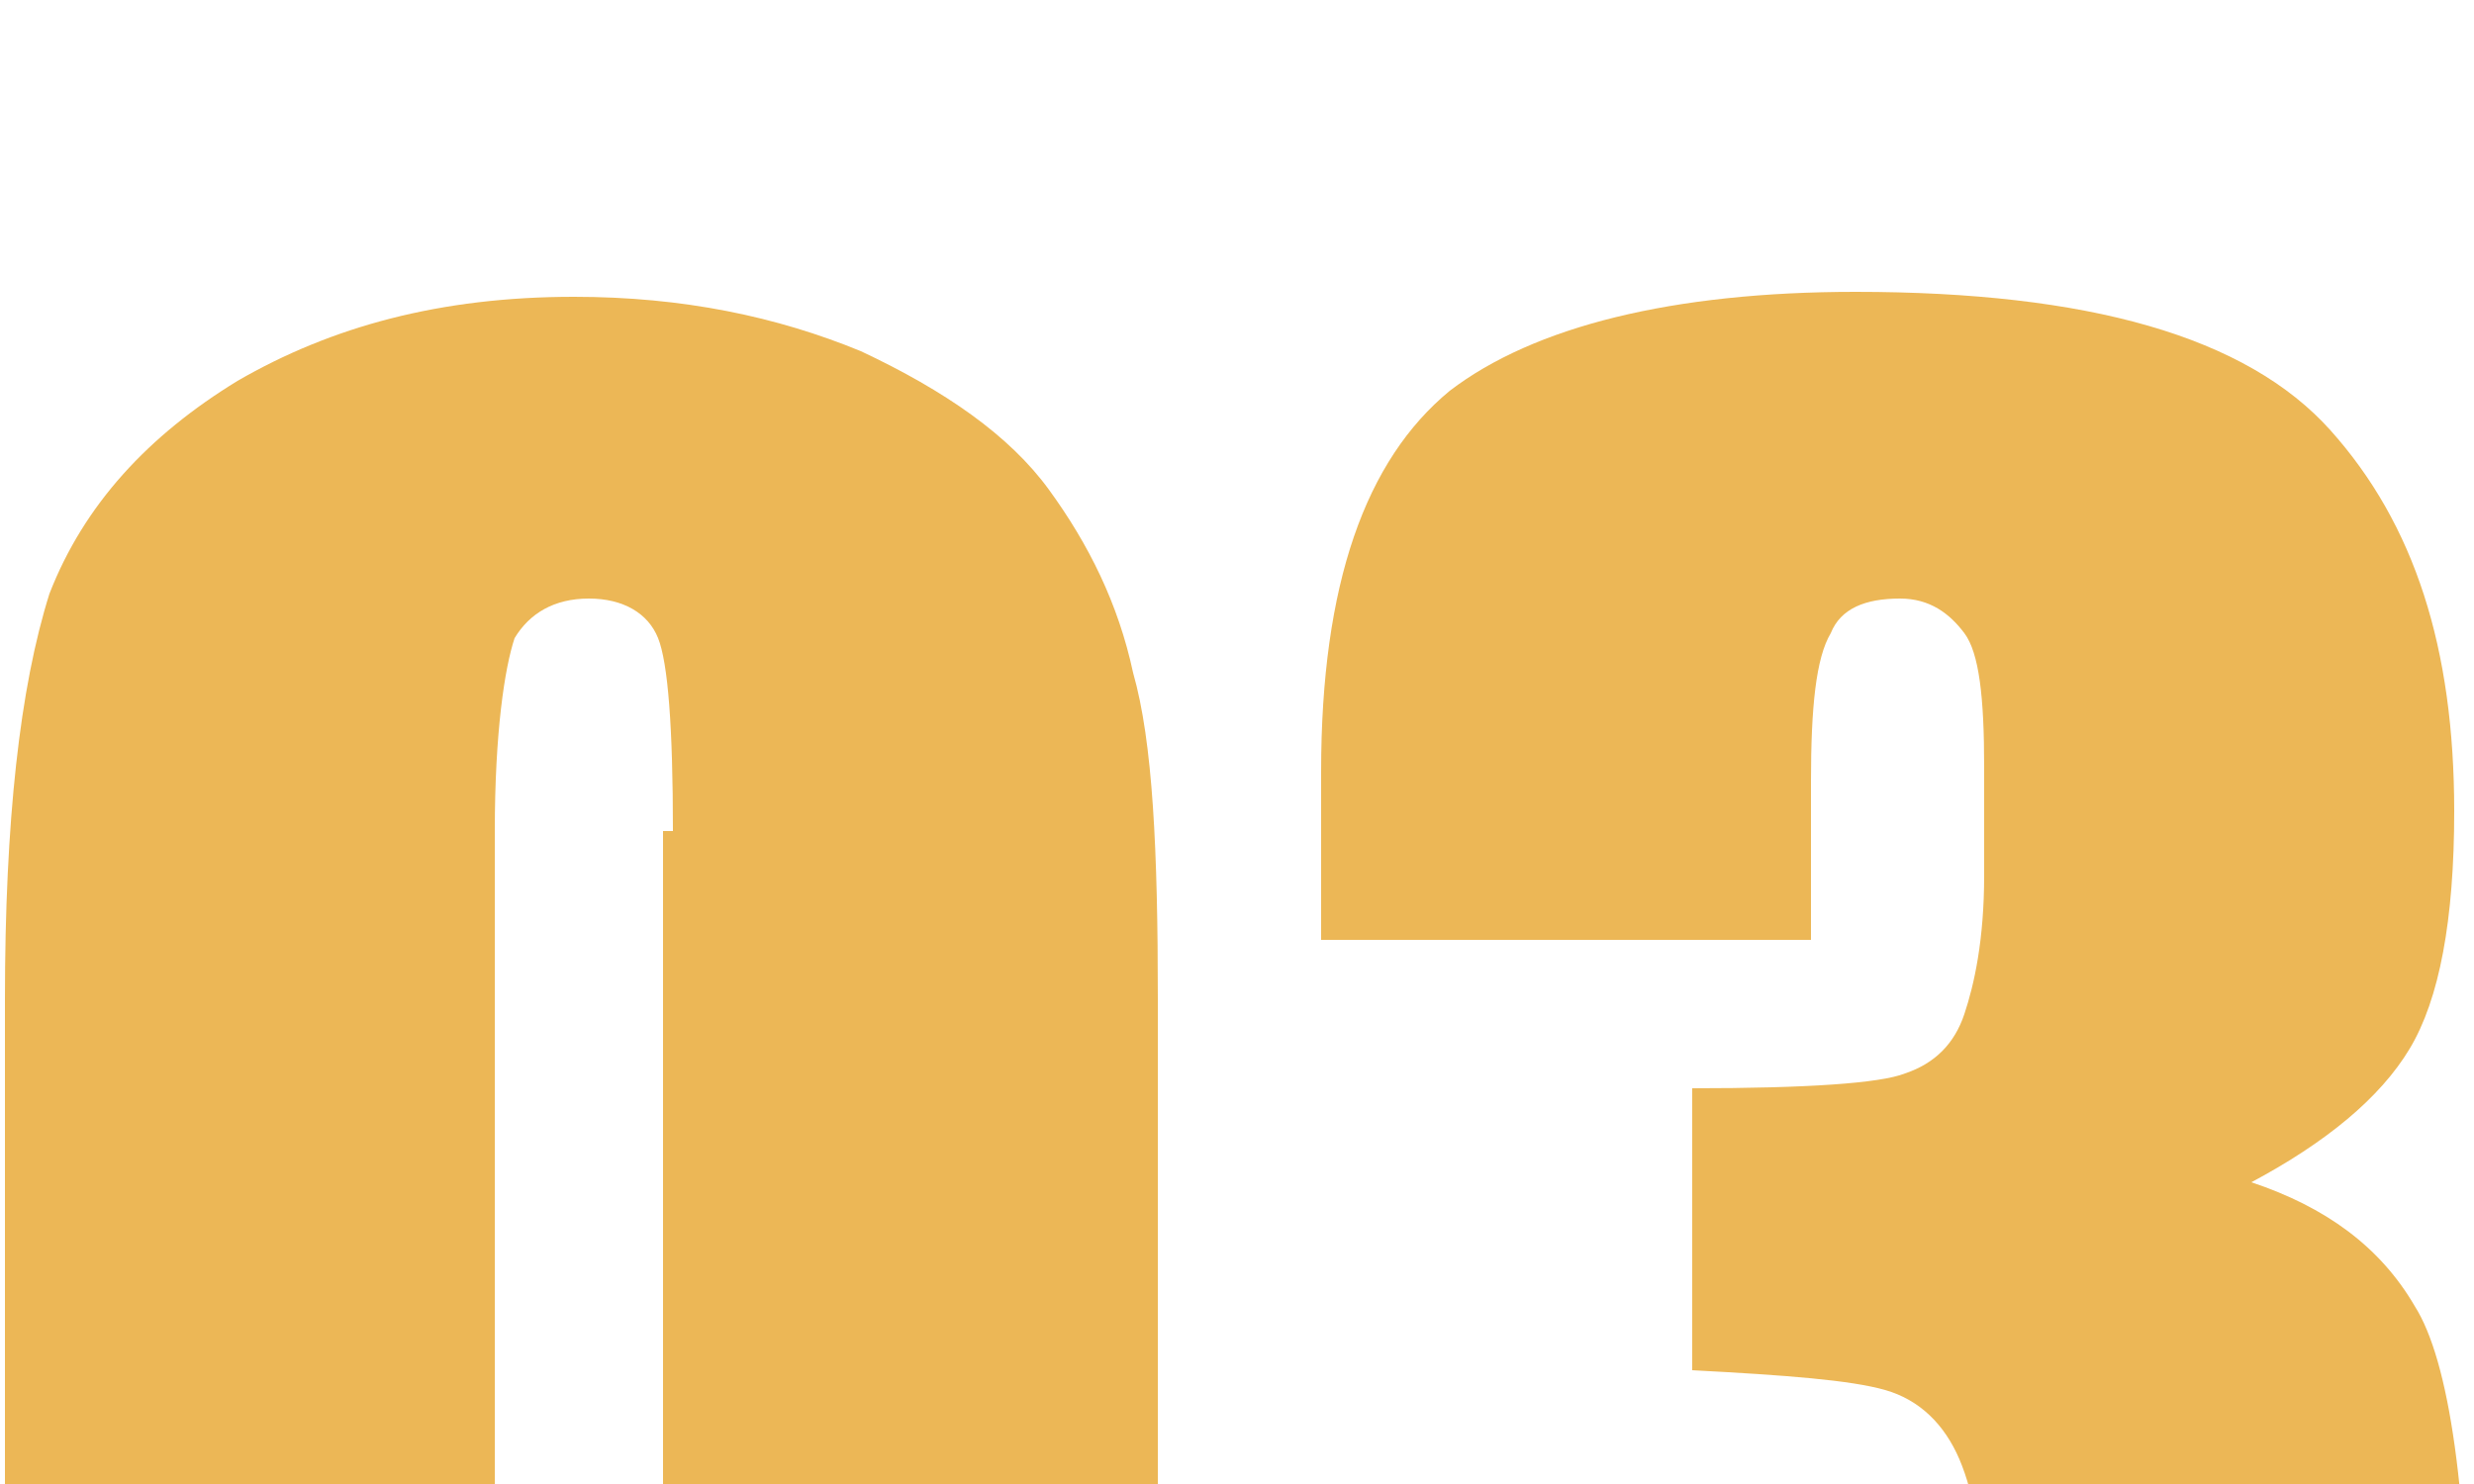<?xml version="1.0" encoding="utf-8"?>
<!-- Generator: Adobe Illustrator 23.0.0, SVG Export Plug-In . SVG Version: 6.00 Build 0)  -->
<svg version="1.1" id="Layer_1" xmlns="http://www.w3.org/2000/svg" xmlns:xlink="http://www.w3.org/1999/xlink" x="0px" y="0px"
	 viewBox="0 0 50 30" style="enable-background:new 0 0 50 30;" xml:space="preserve">
<style type="text/css">
	.st0{clip-path:url(#SVGID_2_);}
	.st1{enable-background:new    ;}
	.st2{fill:#ECB756;}
</style>
<g>
	<g>
		<defs>
			<rect id="SVGID_1_" width="50" height="30"/>
		</defs>
		<clipPath id="SVGID_2_">
			<use xlink:href="#SVGID_1_"  style="overflow:visible;"/>
		</clipPath>
		<g class="st0">
			<g class="st1">
				<path class="st2" d="M23.4,20.2v13.2c0,3-0.2,5.2-0.5,6.5c-0.3,1.4-1,2.6-2,3.8c-1,1.2-2.3,2-3.7,2.6c-1.4,0.5-3.1,0.8-4.9,0.8
					c-2.4,0-4.3-0.3-5.9-0.8c-1.6-0.5-2.8-1.4-3.7-2.6c-0.9-1.2-1.6-2.4-2-3.6c-0.4-1.3-0.6-3.3-0.6-6.1V20.2c0-3.6,0.3-6.3,0.9-8.2
					C1.7,10.2,3,8.8,4.8,7.7C6.7,6.6,8.9,6,11.6,6c2.2,0,4.1,0.4,5.8,1.1c1.7,0.8,3,1.7,3.8,2.8c0.8,1.1,1.4,2.3,1.7,3.7
					C23.3,15,23.4,17.2,23.4,20.2z M13.6,16.8c0-2.1-0.1-3.4-0.3-3.9c-0.2-0.5-0.7-0.8-1.4-0.8c-0.7,0-1.2,0.3-1.5,0.8
					c-0.2,0.6-0.4,1.9-0.4,3.9v19.3c0,2.3,0.1,3.7,0.3,4.2c0.2,0.5,0.7,0.7,1.4,0.7s1.2-0.3,1.4-0.8c0.2-0.6,0.3-1.8,0.3-3.7V16.8z"
					/>
				<path class="st2" d="M45.5,23.9c1.5,0.5,2.6,1.3,3.3,2.5c0.7,1.1,1.1,3.8,1.1,8.1c0,3.1-0.4,5.6-1.1,7.3s-2,3.1-3.7,4
					c-1.8,0.9-4,1.4-6.8,1.4c-3.1,0-5.6-0.5-7.4-1.6c-1.8-1.1-3-2.3-3.5-3.9c-0.6-1.5-0.8-4.2-0.8-7.9v-3.1h9.9V37
					c0,1.7,0.1,2.8,0.3,3.3c0.2,0.5,0.7,0.7,1.4,0.7c0.8,0,1.3-0.3,1.5-0.9s0.4-2.1,0.4-4.6v-2.7c0-1.5-0.2-2.6-0.5-3.3
					c-0.3-0.7-0.8-1.2-1.5-1.4c-0.7-0.2-2-0.3-3.9-0.4V22c2.3,0,3.8-0.1,4.3-0.3c0.6-0.2,1-0.6,1.2-1.2c0.2-0.6,0.4-1.5,0.4-2.8
					v-2.2c0-1.4-0.1-2.3-0.4-2.7c-0.3-0.4-0.7-0.7-1.3-0.7c-0.7,0-1.2,0.2-1.4,0.7c-0.3,0.5-0.4,1.5-0.4,3V19h-9.9v-3.4
					c0-3.8,0.9-6.3,2.6-7.7c1.7-1.3,4.5-2,8.2-2c4.7,0,7.9,0.9,9.6,2.8s2.5,4.4,2.5,7.7c0,2.2-0.3,3.8-0.9,4.8S47,23.1,45.5,23.9z"
					/>
			</g>
		</g>
	</g>
</g>
</svg>
